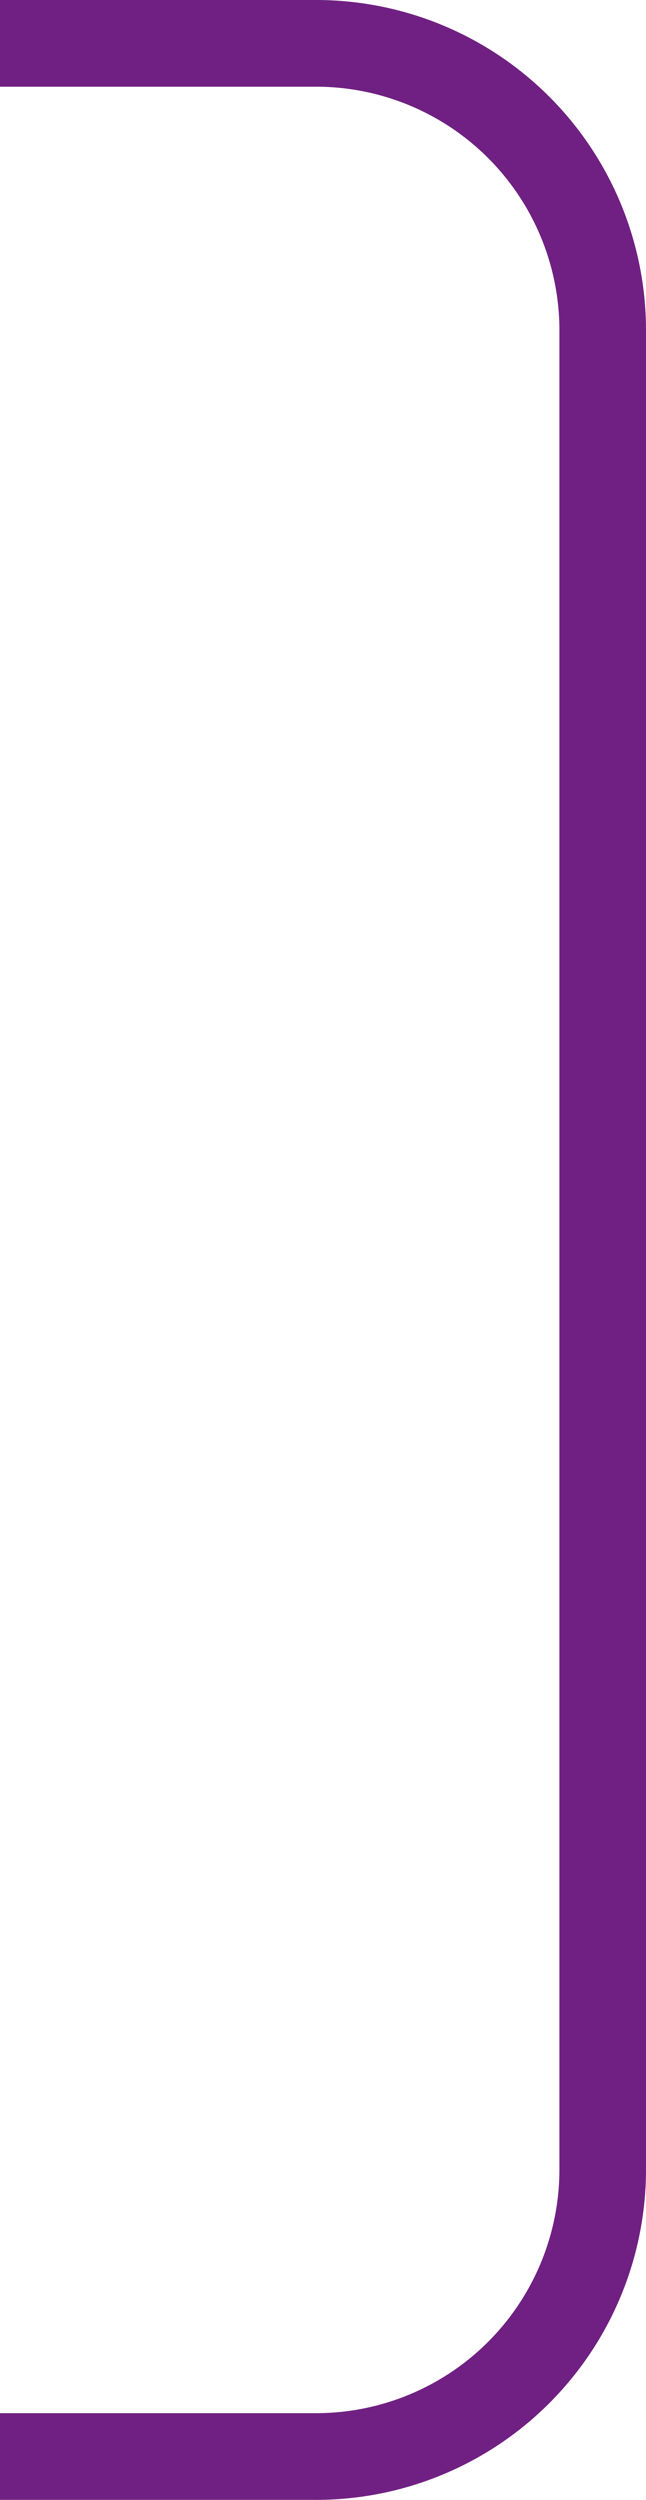 <svg xmlns="http://www.w3.org/2000/svg" viewBox="0 0 14.92 57.66"><defs><style>.cls-1{fill:none;stroke:#702082;stroke-miterlimit:10;stroke-width:2px;}</style></defs><g id="Layer_2" data-name="Layer 2"><g id="Layer_1-2" data-name="Layer 1"><path class="cls-1" d="M0,1H7.3a6.62,6.62,0,0,1,6.62,6.62V50A6.62,6.62,0,0,1,7.3,56.66H0"/></g></g></svg>
